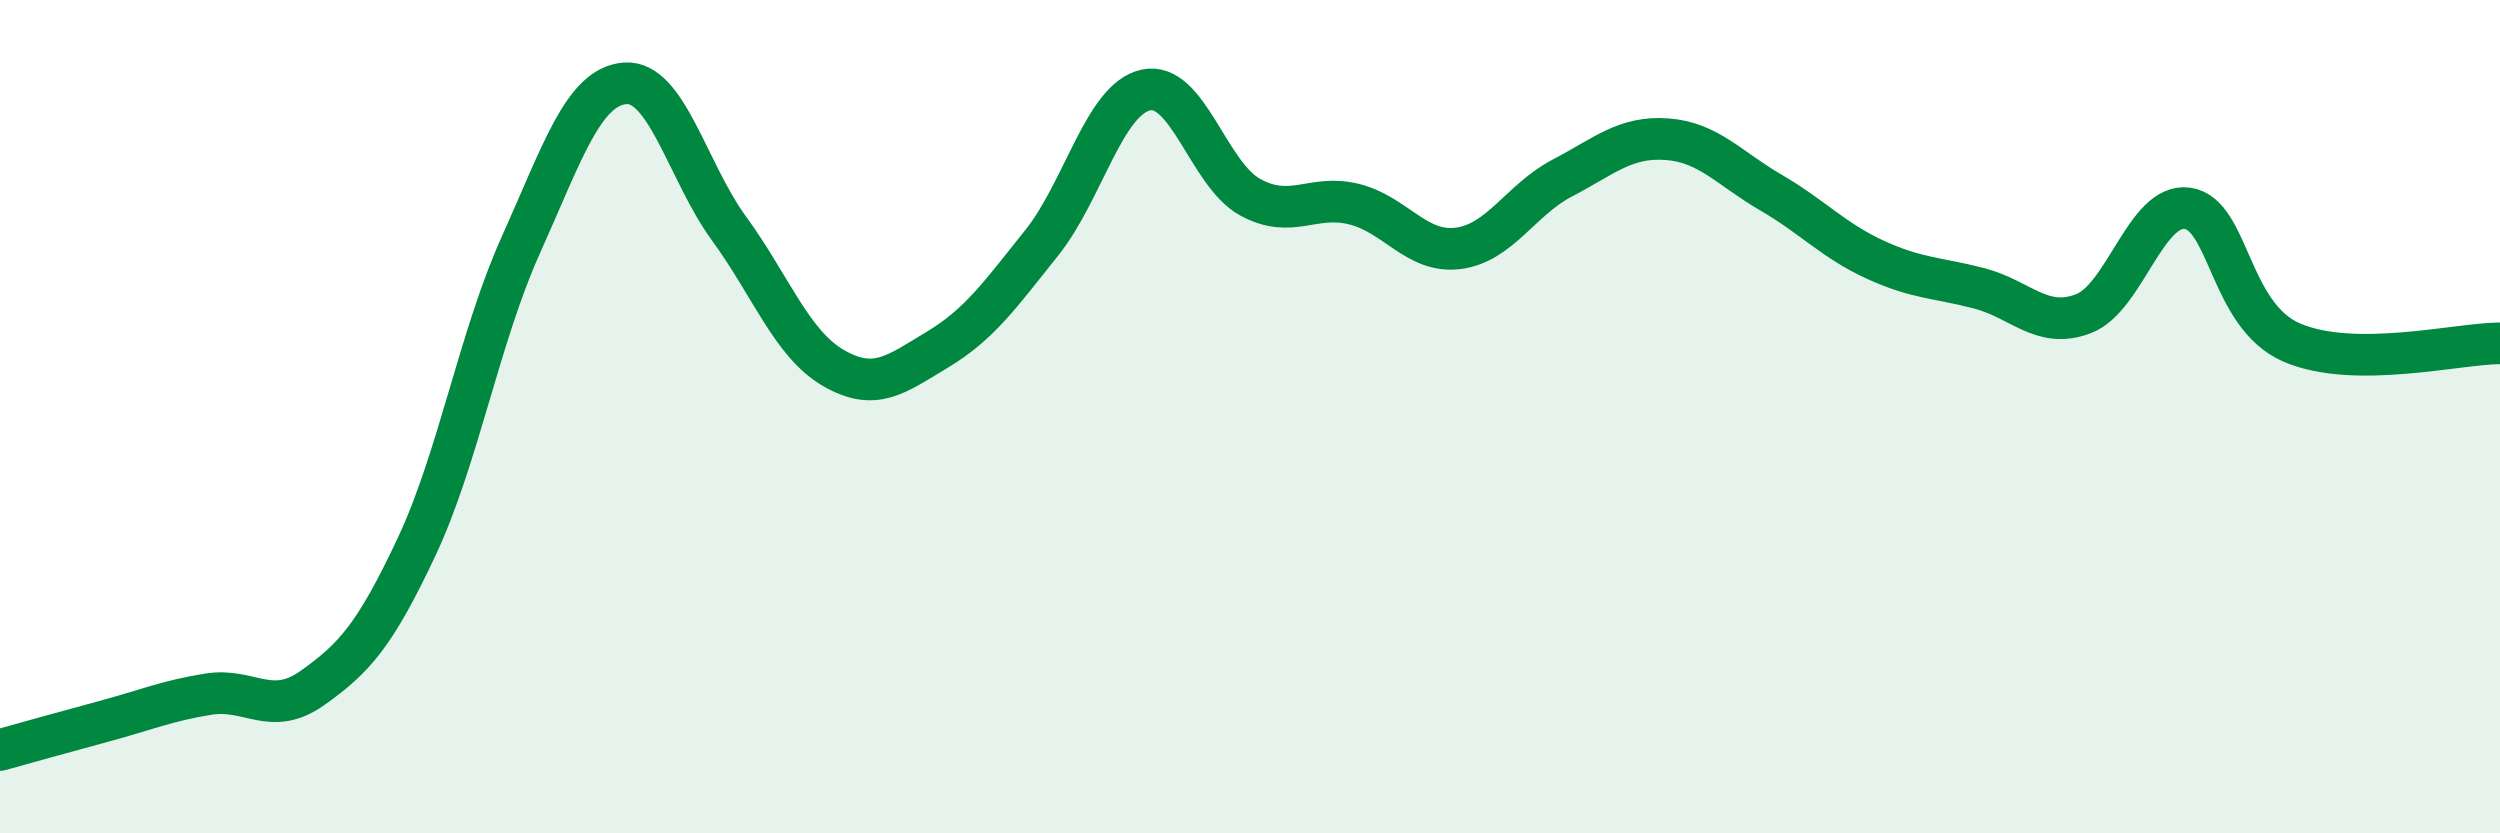 
    <svg width="60" height="20" viewBox="0 0 60 20" xmlns="http://www.w3.org/2000/svg">
      <path
        d="M 0,18 C 0.5,17.86 1.5,17.58 2.5,17.31 C 3.5,17.04 4,16.82 5,16.66 C 6,16.5 6.5,17.22 7.5,16.51 C 8.5,15.8 9,15.25 10,13.12 C 11,10.99 11.5,8.1 12.5,5.88 C 13.5,3.66 14,2.08 15,2 C 16,1.92 16.5,4.12 17.5,5.49 C 18.5,6.86 19,8.25 20,8.83 C 21,9.41 21.5,8.99 22.5,8.39 C 23.5,7.79 24,7.08 25,5.83 C 26,4.58 26.5,2.38 27.5,2.16 C 28.5,1.94 29,4.18 30,4.73 C 31,5.28 31.5,4.65 32.5,4.9 C 33.5,5.15 34,6.09 35,5.96 C 36,5.83 36.5,4.79 37.5,4.27 C 38.5,3.75 39,3.27 40,3.34 C 41,3.41 41.5,4.04 42.5,4.62 C 43.5,5.2 44,5.77 45,6.23 C 46,6.69 46.5,6.66 47.5,6.92 C 48.5,7.18 49,7.91 50,7.53 C 51,7.15 51.5,4.86 52.5,5 C 53.5,5.14 53.5,7.57 55,8.22 C 56.5,8.87 59,8.24 60,8.24L60 20L0 20Z"
        fill="#008740"
        opacity="0.1"
        stroke-linecap="round"
        stroke-linejoin="round"
      />
      <path
        d="M 0,18 C 0.5,17.86 1.5,17.58 2.5,17.31 C 3.5,17.04 4,16.82 5,16.66 C 6,16.5 6.5,17.22 7.5,16.51 C 8.5,15.8 9,15.25 10,13.12 C 11,10.99 11.5,8.1 12.5,5.88 C 13.5,3.66 14,2.08 15,2 C 16,1.92 16.5,4.12 17.5,5.49 C 18.5,6.86 19,8.25 20,8.83 C 21,9.41 21.5,8.99 22.5,8.39 C 23.5,7.79 24,7.08 25,5.83 C 26,4.58 26.5,2.38 27.5,2.16 C 28.5,1.94 29,4.18 30,4.73 C 31,5.28 31.5,4.65 32.5,4.9 C 33.5,5.15 34,6.09 35,5.96 C 36,5.83 36.5,4.79 37.5,4.27 C 38.5,3.75 39,3.27 40,3.34 C 41,3.41 41.5,4.04 42.5,4.62 C 43.5,5.2 44,5.77 45,6.23 C 46,6.69 46.5,6.66 47.5,6.92 C 48.5,7.18 49,7.91 50,7.53 C 51,7.15 51.5,4.86 52.5,5 C 53.5,5.14 53.5,7.57 55,8.22 C 56.5,8.87 59,8.24 60,8.24"
        stroke="#008740"
        stroke-width="1"
        fill="none"
        stroke-linecap="round"
        stroke-linejoin="round"
      />
    </svg>
  
